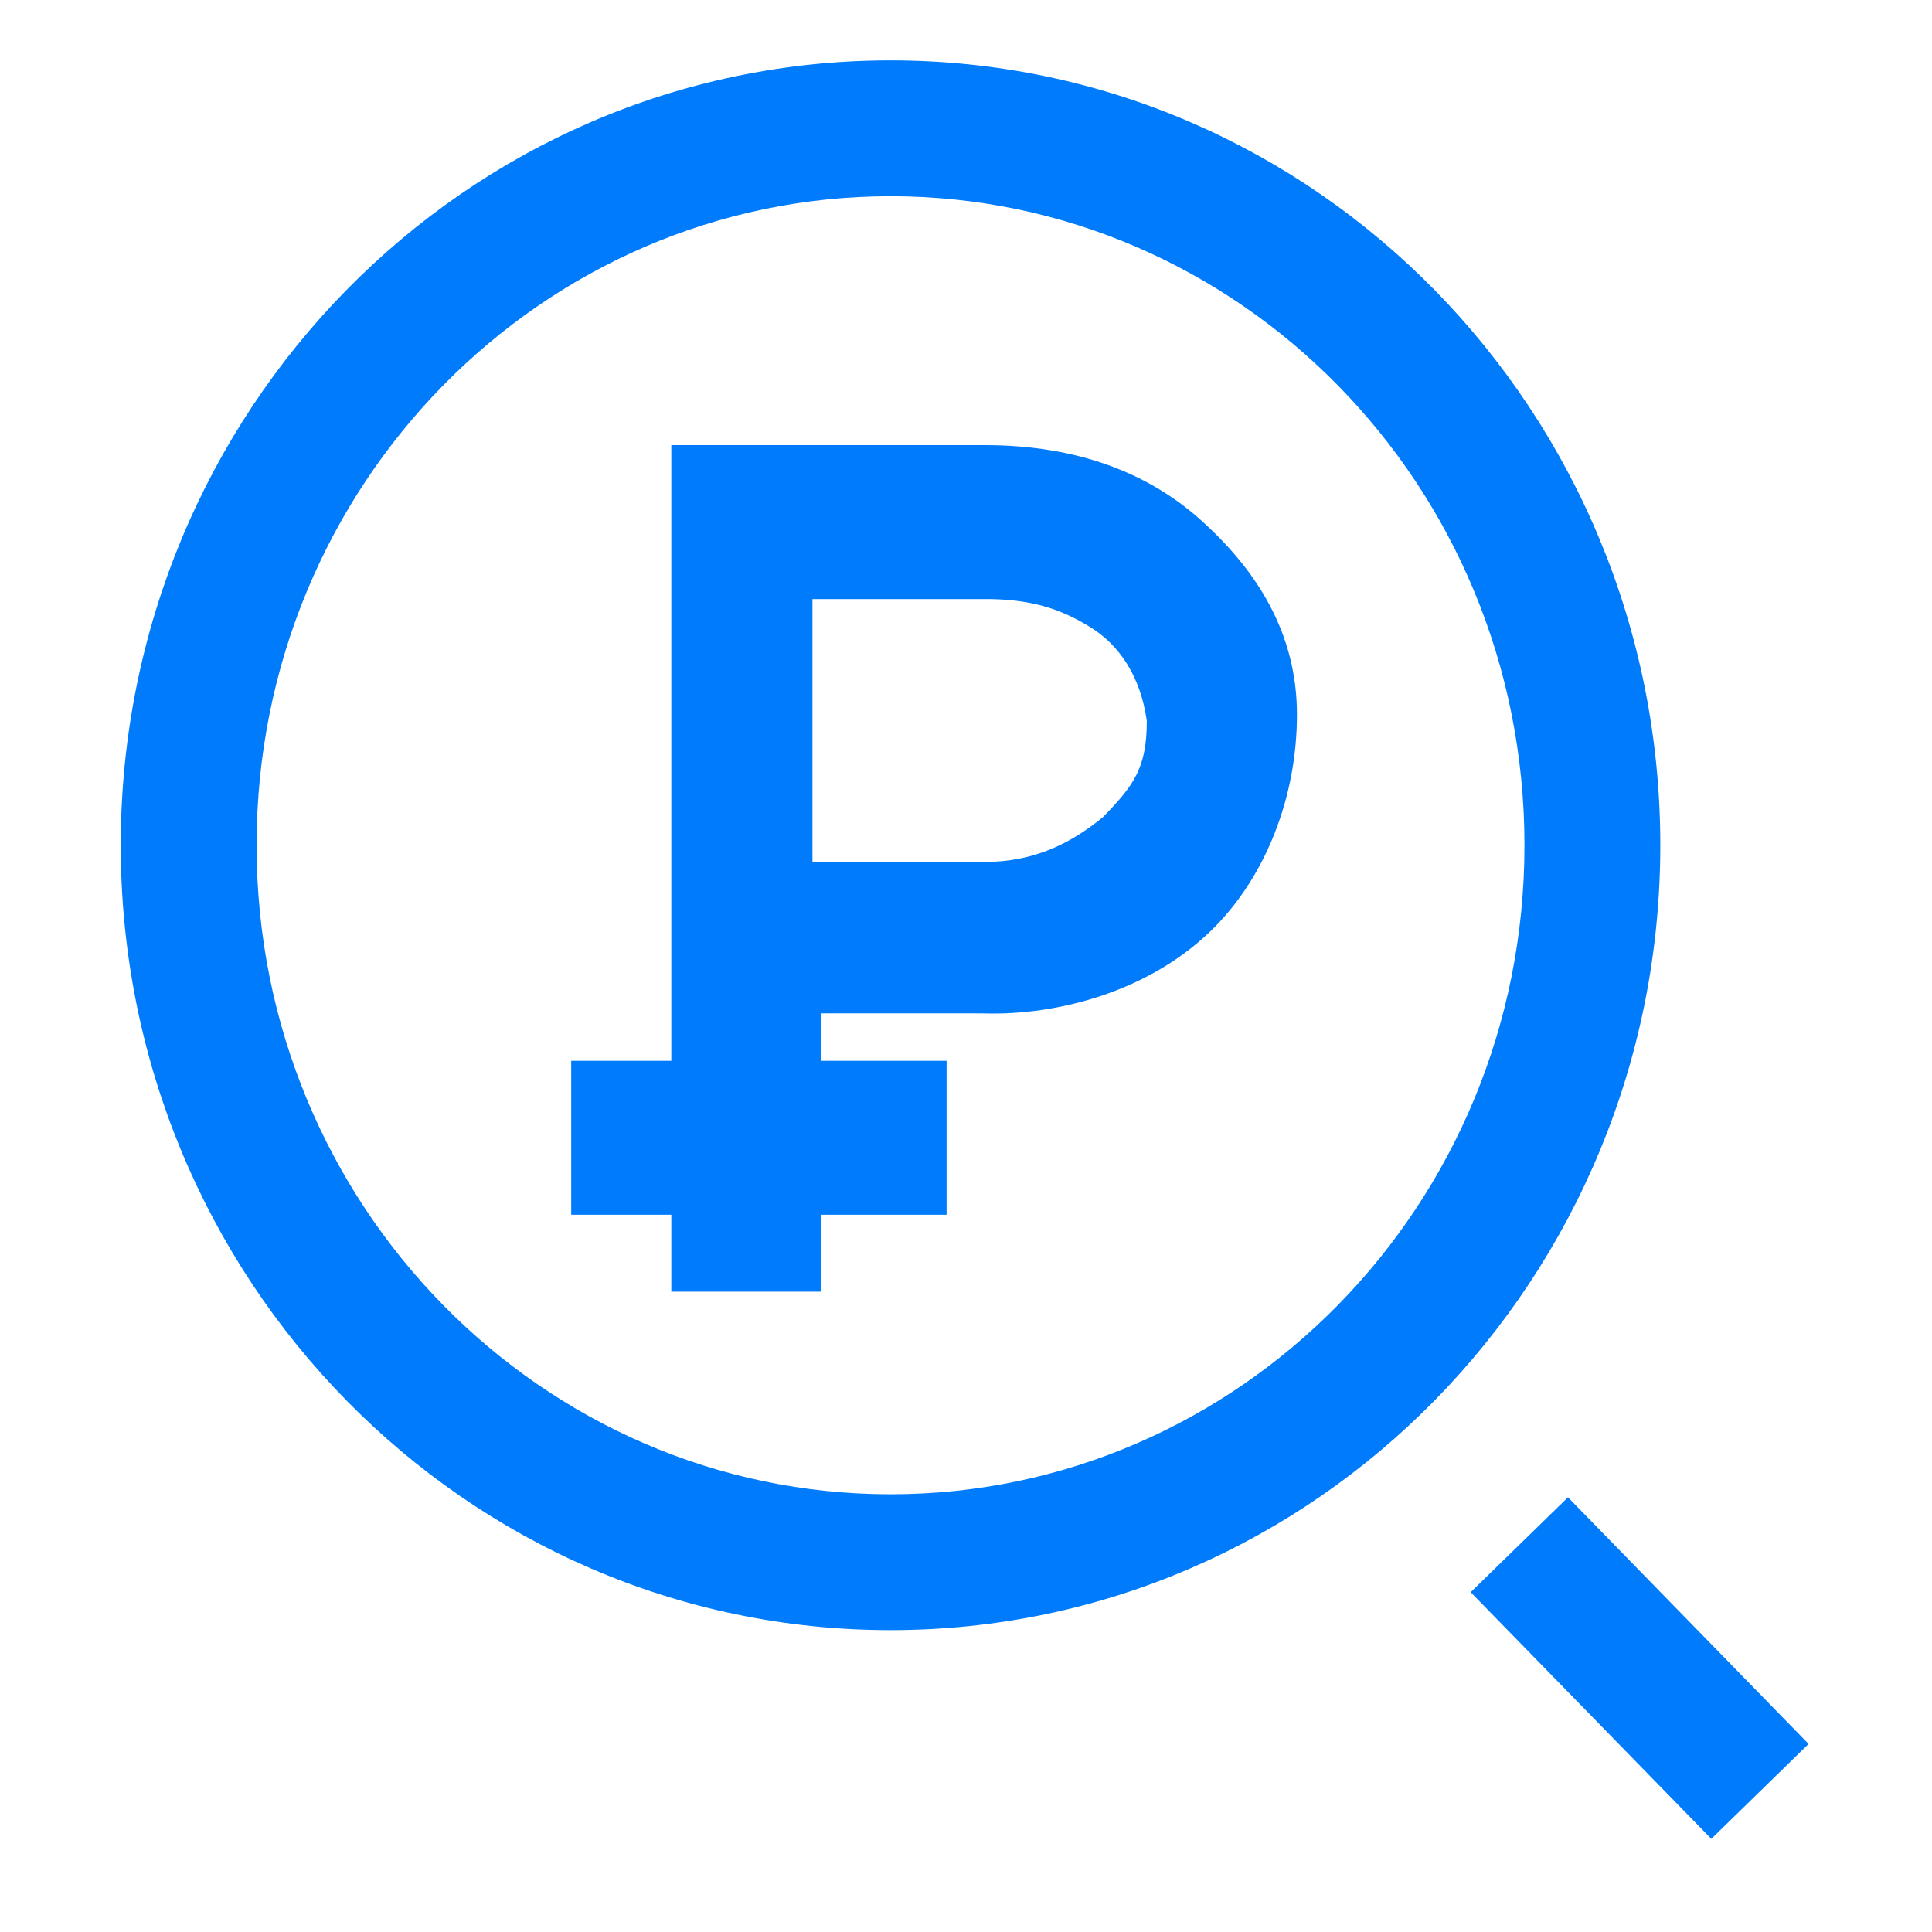 <svg width="64" height="64" viewBox="0 0 64 64" fill="none" xmlns="http://www.w3.org/2000/svg">
<path fill-rule="evenodd" clip-rule="evenodd" d="M50.5 28C50.5 39.957 41.016 49.5 29.5 49.5C17.984 49.5 8.5 39.957 8.5 28C8.5 16.043 17.984 6.5 29.5 6.5C41.016 6.5 50.5 16.043 50.5 28ZM55 28C55 42.359 43.583 54 29.5 54C15.417 54 4 42.359 4 28C4 13.641 15.417 2 29.5 2C43.583 2 55 13.641 55 28ZM59.912 57.77L51.941 49.6L48.718 52.744L56.69 60.914L59.912 57.77ZM27.212 40.239V42.788H22.238V40.239H18.922V39.641V35.739V35.141H22.238V14.746H32.636C35.673 14.746 38.075 15.665 39.854 17.295C41.646 18.926 42.963 20.985 42.963 23.669C42.963 26.416 41.927 28.979 40.269 30.679C38.196 32.803 35.087 33.653 32.558 33.569H27.212V35.141H31.357V35.739V39.641V40.239H27.212ZM26.914 28.555H32.6C34.281 28.555 35.502 27.917 36.538 27.067C37.575 26.005 37.989 25.422 37.989 23.881C37.782 22.394 37.066 21.359 36.124 20.779C35.295 20.27 34.376 19.87 32.808 19.845H26.914V28.555Z" fill="#007BFB"/>
</svg>
